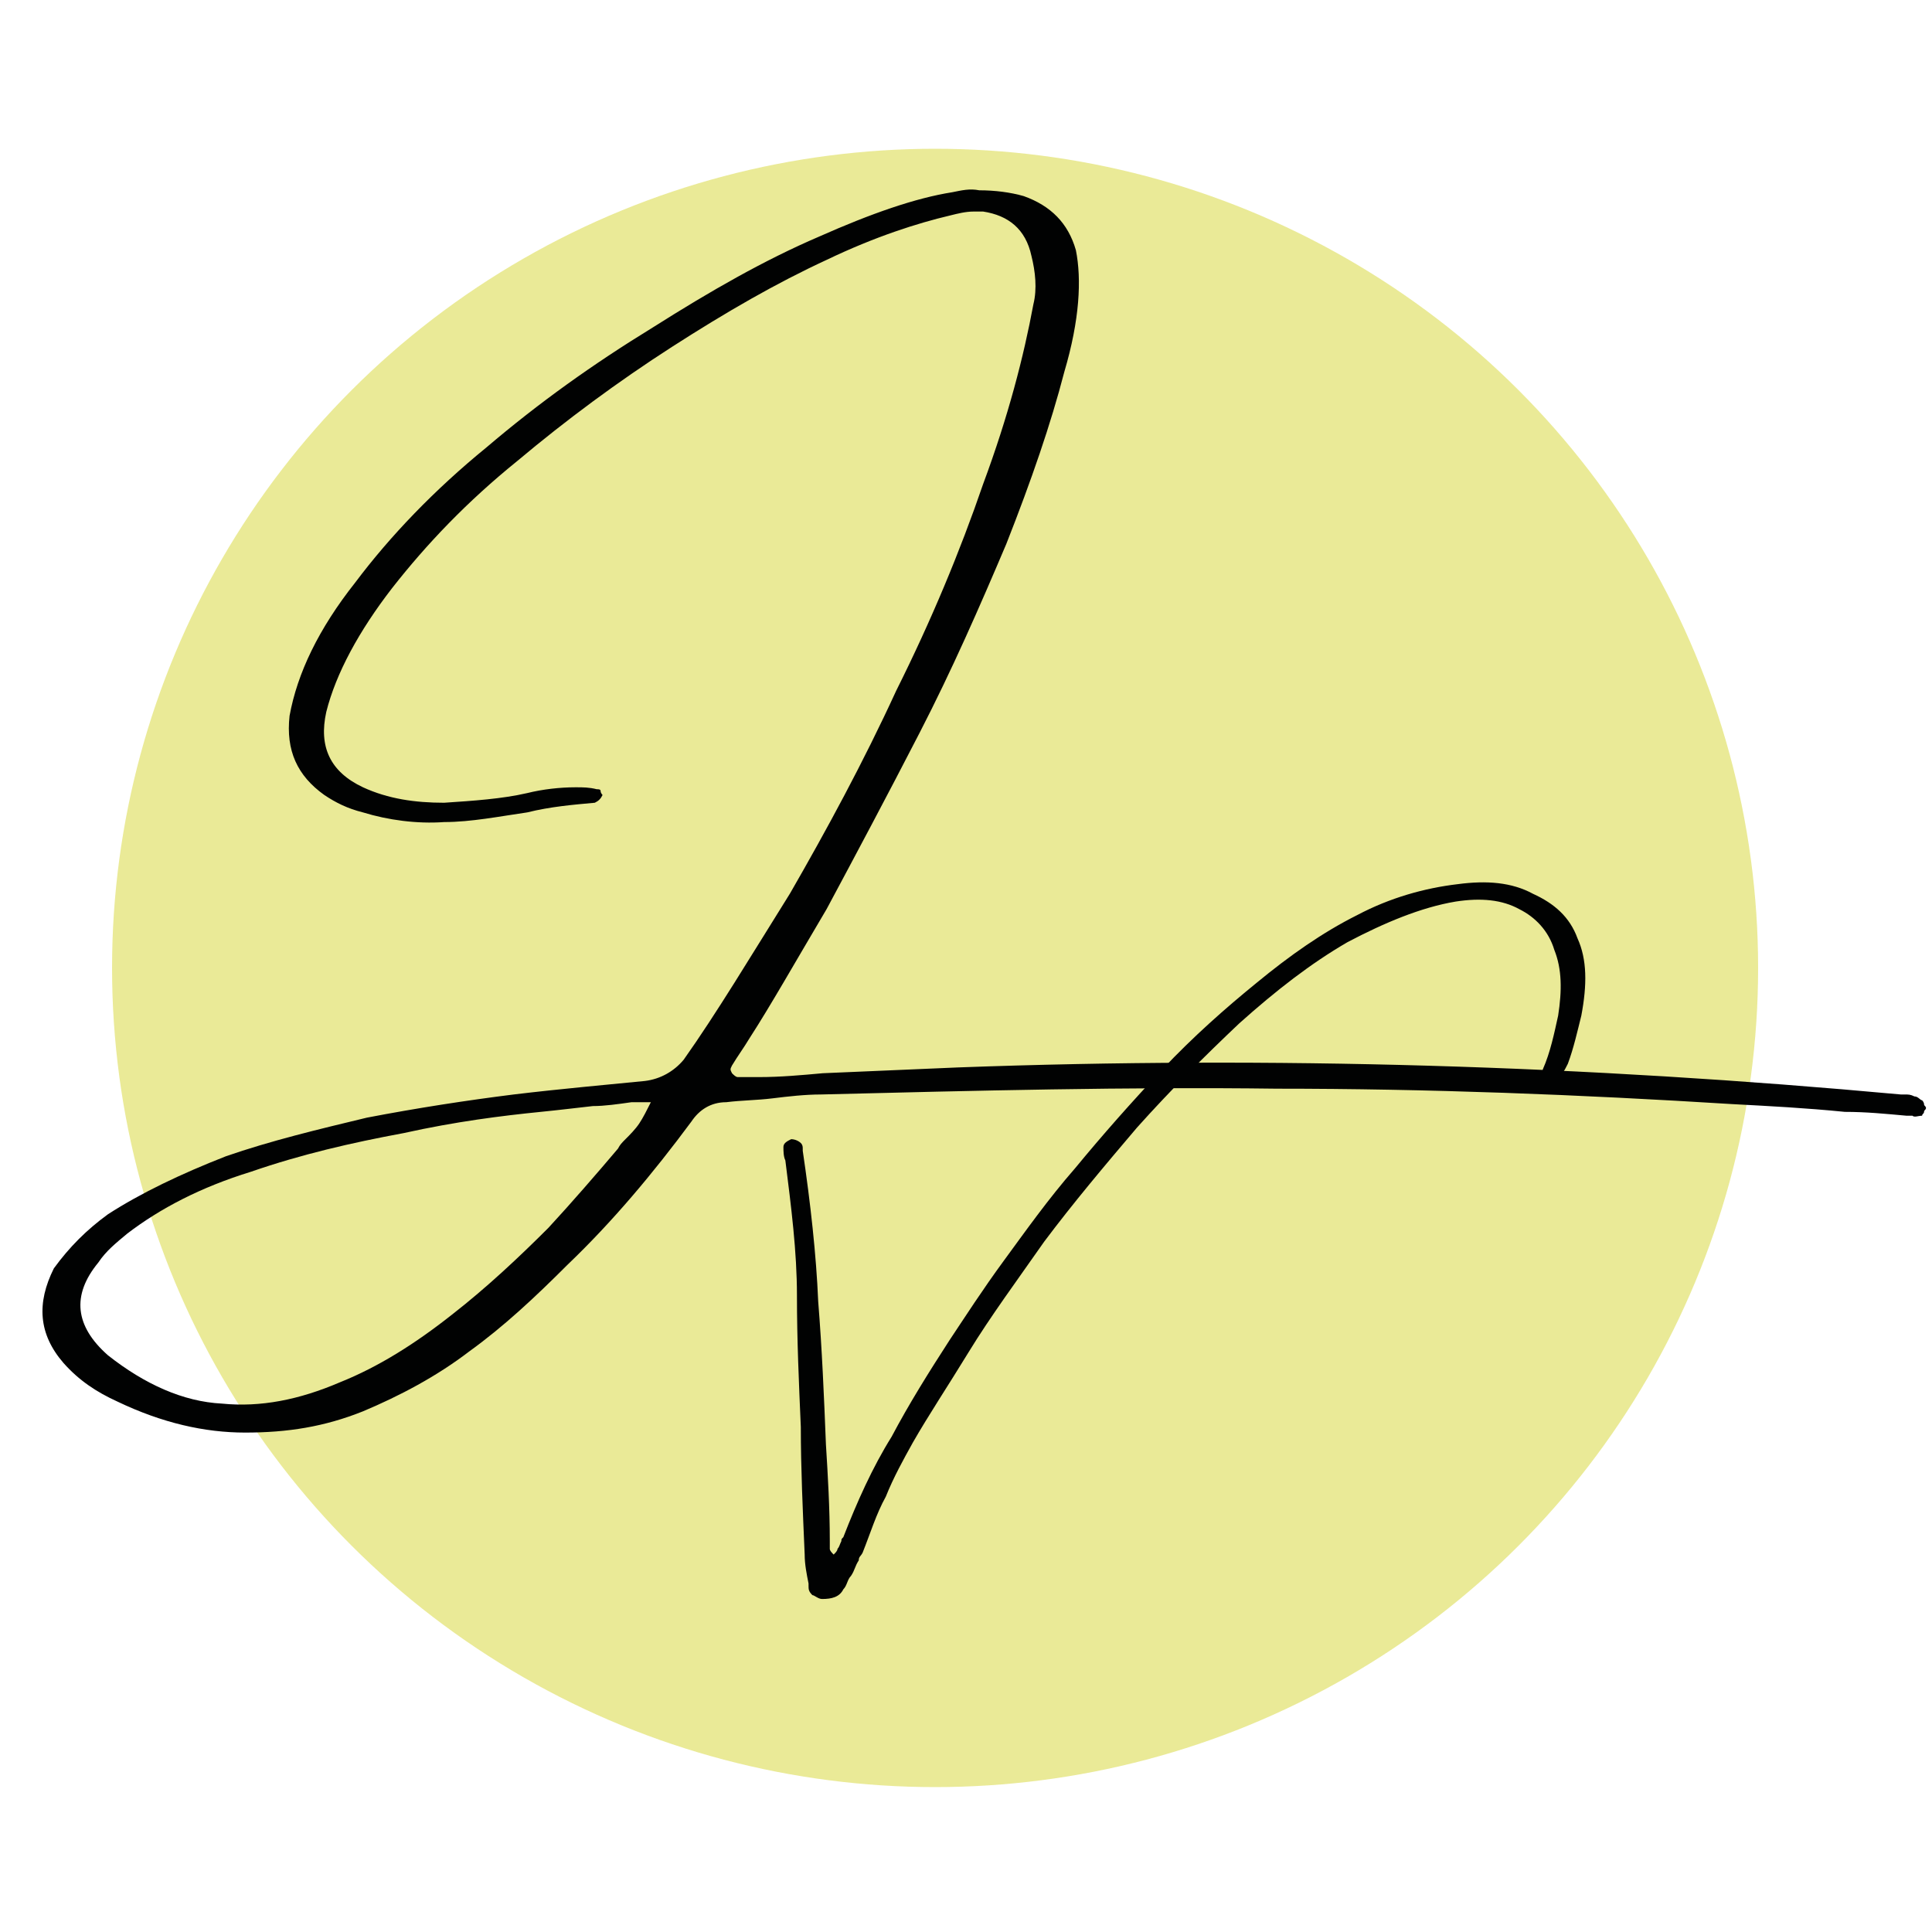 <?xml version="1.0" encoding="utf-8"?>
<!-- Generator: Adobe Illustrator 26.3.0, SVG Export Plug-In . SVG Version: 6.00 Build 0)  -->
<svg version="1.1" xmlns="http://www.w3.org/2000/svg" xmlns:xlink="http://www.w3.org/1999/xlink" x="0px" y="0px"
	 viewBox="0 0 100 100" style="enable-background:new 0 0 100 100;" xml:space="preserve">
<style type="text/css">
	.st0{fill:#EAEA97;}
	.st1{fill:#010202;}
</style>
<g id="Capa_2">
	<ellipse class="st0" cx="48.4" cy="50.1" rx="42.6" ry="42.4"/>
</g>
<g id="Capa_1">
	<g id="Capa_3_00000047017795469872202970000003042555653365044365_">
		<g>
			<g transform="translate(76.988, 184.35)">
				<g>
					<path class="st1" d="M21.4-127.7c0.1,0,0.2,0,0.2,0c0.2,0,0.3,0,0.5,0.1c0.2,0,0.3,0.2,0.4,0.2c0,0,0.1,0.1,0.1,0.2
						c0,0.1,0.1,0.1,0.1,0.2c0,0.1-0.1,0.1-0.1,0.2s-0.1,0.1-0.1,0.2c-0.2,0-0.4,0.1-0.5,0c-0.1,0-0.2,0-0.3,0
						c-1.1-0.1-2.1-0.2-3.2-0.2c-2-0.2-3.9-0.3-5.8-0.4c-8-0.5-15.8-0.8-23.6-0.8c-7.7-0.1-15.6,0.1-23.6,0.3
						c-0.8,0-1.7,0.1-2.5,0.2c-0.8,0.1-1.6,0.1-2.4,0.2c-0.8,0-1.4,0.4-1.8,1c-2,2.7-4.1,5.2-6.4,7.4c-1.7,1.7-3.3,3.2-5.1,4.5
						c-1.7,1.3-3.6,2.3-5.5,3.1c-2,0.8-3.9,1.1-6.1,1.1c-2.1,0-4.3-0.5-6.6-1.6c-1.1-0.5-2-1.1-2.8-2c-1.3-1.5-1.4-3.1-0.5-4.9
						c0.8-1.1,1.7-2,2.8-2.8c1.7-1.1,3.8-2.1,6.1-3c2.3-0.8,4.8-1.4,7.3-2c2.6-0.5,5.2-0.9,7.6-1.2c2.5-0.3,4.8-0.5,6.8-0.7
						c0.8-0.1,1.5-0.5,2-1.1c1.7-2.4,3.5-5.4,5.5-8.6c1.9-3.3,3.8-6.8,5.5-10.5c1.8-3.6,3.3-7.2,4.5-10.7c1.3-3.5,2.1-6.6,2.6-9.3
						c0.2-0.8,0.1-1.7-0.1-2.5c-0.3-1.4-1.2-2.1-2.5-2.3c-0.2,0-0.4,0-0.5,0c-0.4,0-0.8,0.1-1.2,0.2c-1.7,0.4-3.9,1.1-6.4,2.3
						c-2.6,1.2-5.2,2.7-8,4.5s-5.5,3.8-8,5.9c-2.6,2.1-4.7,4.3-6.5,6.6c-1.7,2.2-2.9,4.4-3.4,6.4c-0.4,1.8,0.2,3.1,1.9,3.9
						c1.3,0.6,2.7,0.8,4.2,0.8c1.5-0.1,3-0.2,4.3-0.5c0.8-0.2,1.7-0.3,2.5-0.3c0.4,0,0.7,0,1.1,0.1c0.1,0,0.2,0,0.2,0.1
						s0.1,0.2,0.1,0.2c-0.1,0.2-0.2,0.3-0.4,0.4c-1.1,0.1-2.3,0.2-3.5,0.5c-1.4,0.2-2.9,0.5-4.3,0.5c-1.4,0.1-2.9-0.1-4.2-0.5
						c-0.8-0.2-1.4-0.5-2-0.9c-1.4-1-2-2.3-1.8-4.1c0.4-2.2,1.5-4.5,3.4-6.9c1.8-2.4,4.1-4.8,6.8-7c2.7-2.3,5.5-4.3,8.6-6.2
						c3-1.9,5.8-3.5,8.6-4.7c2.7-1.2,5-2,6.9-2.3c0.5-0.1,0.9-0.2,1.4-0.1c0.8,0,1.6,0.1,2.3,0.3c1.4,0.5,2.3,1.4,2.7,2.8
						c0.3,1.5,0.2,3.6-0.6,6.3c-0.7,2.7-1.7,5.6-3,8.9c-1.4,3.3-2.8,6.5-4.5,9.8c-1.7,3.3-3.3,6.3-4.8,9.1c-1.6,2.7-2.9,5-4,6.7
						c-0.3,0.5-0.6,0.9-0.9,1.4c-0.1,0.2-0.1,0.2,0,0.4c0.1,0.1,0.2,0.2,0.3,0.2l0,0c0.4,0,0.8,0,1.1,0c1.1,0,2.2-0.1,3.3-0.2
						c2.3-0.1,4.7-0.2,7-0.3C-11.1-129.7,5.1-129.2,21.4-127.7z M-45-124.9c0.1-0.2,0.2-0.3,0.4-0.5c0.2-0.2,0.5-0.5,0.7-0.8
						c0.2-0.3,0.4-0.7,0.6-1.1c-0.2,0-0.4,0-0.5,0c-0.1,0-0.2,0-0.2,0s-0.2,0-0.3,0c-0.7,0.1-1.4,0.2-2,0.2
						c-0.9,0.1-1.7,0.2-2.7,0.3c-2,0.2-4.4,0.5-7.1,1.1c-2.7,0.5-5.3,1.1-7.9,2c-2.6,0.8-4.7,1.9-6.4,3.2c-0.6,0.5-1.1,0.9-1.5,1.5
						c-1.4,1.7-1.2,3.3,0.5,4.8c1.9,1.5,3.9,2.4,5.9,2.5c2,0.2,4-0.2,6.1-1.1c2-0.8,3.9-2,5.8-3.5c1.8-1.4,3.5-3,5-4.5
						C-47.4-122.1-46.1-123.6-45-124.9z"/>
				</g>
			</g>
		</g>
		<g>
			<g transform="translate(189.687, 184.35)">
			</g>
			<g transform="translate(202.976, 184.35)">
			</g>
			<g transform="translate(216.265, 184.35)">
			</g>
		</g>
		<g>
			<g transform="translate(194.35, 178.564)">
				<g>
					<path class="st1" d="M-118.9-132.8c1.5-0.2,2.8-0.1,3.9,0.5c1.1,0.5,1.9,1.2,2.3,2.3c0.5,1.1,0.5,2.4,0.2,4
						c-0.2,0.8-0.4,1.7-0.7,2.5c-0.1,0.2-0.2,0.4-0.3,0.5c-0.1,0.2-0.3,0.2-0.5,0.3c-0.1,0-0.2,0.1-0.2,0.1c-0.1,0-0.2-0.1-0.2-0.2
						c0-0.1-0.1-0.1-0.1-0.2c0-0.1,0-0.2,0-0.2c0.4-0.9,0.6-1.9,0.8-2.8c0.2-1.3,0.2-2.4-0.2-3.4c-0.3-1-1-1.7-1.8-2.1
						c-0.9-0.5-2-0.6-3.3-0.4c-1.8,0.3-3.7,1.1-5.6,2.1c-1.9,1.1-3.7,2.5-5.6,4.2c-1.8,1.7-3.6,3.5-5.3,5.4c-1.7,2-3.3,3.9-4.8,5.9
						c-1.4,2-2.8,3.9-3.9,5.7c-1.1,1.8-2.1,3.3-2.9,4.7c-0.5,0.9-1,1.8-1.4,2.8c-0.5,0.9-0.8,1.9-1.2,2.9c-0.1,0.2-0.2,0.2-0.2,0.4
						c-0.2,0.3-0.2,0.5-0.4,0.8c-0.2,0.2-0.2,0.5-0.4,0.7c-0.2,0.4-0.6,0.5-1.1,0.5c-0.2,0-0.4-0.2-0.5-0.2
						c-0.2-0.2-0.2-0.3-0.2-0.5c0,0,0,0,0-0.1c-0.1-0.5-0.2-1-0.2-1.5c-0.1-2.3-0.2-4.5-0.2-6.6c-0.1-2.3-0.2-4.5-0.2-6.8
						s-0.3-4.6-0.6-7c-0.1-0.2-0.1-0.5-0.1-0.7c0-0.2,0.2-0.3,0.4-0.4c0.2,0,0.4,0.1,0.5,0.2c0.1,0.1,0.1,0.2,0.1,0.3c0,0,0,0,0,0.1
						c0.4,2.7,0.7,5.4,0.8,7.8c0.2,2.5,0.3,4.9,0.4,7.4c0.1,1.6,0.2,3.3,0.2,5v0.1c0,0.1,0,0.2,0,0.3c0,0.1,0.1,0.2,0.2,0.3
						c0.1-0.1,0.2-0.2,0.2-0.3c0.1-0.1,0.1-0.2,0.2-0.4c0-0.1,0-0.1,0.1-0.2c0.7-1.8,1.5-3.6,2.5-5.2c0.9-1.7,1.9-3.3,3-5
						c0.8-1.2,1.7-2.6,2.8-4.1s2.3-3.2,3.7-4.8c1.4-1.7,2.9-3.4,4.5-5.1s3.3-3.2,4.9-4.5c1.7-1.4,3.4-2.6,5.2-3.5
						C-122.4-132.1-120.6-132.6-118.9-132.8z"/>
				</g>
			</g>
		</g>
		<g>
			<g transform="translate(181.816, 184.35)">
			</g>
			<g transform="translate(195.105, 184.35)">
			</g>
		</g>
	</g>
</g>
</svg>
